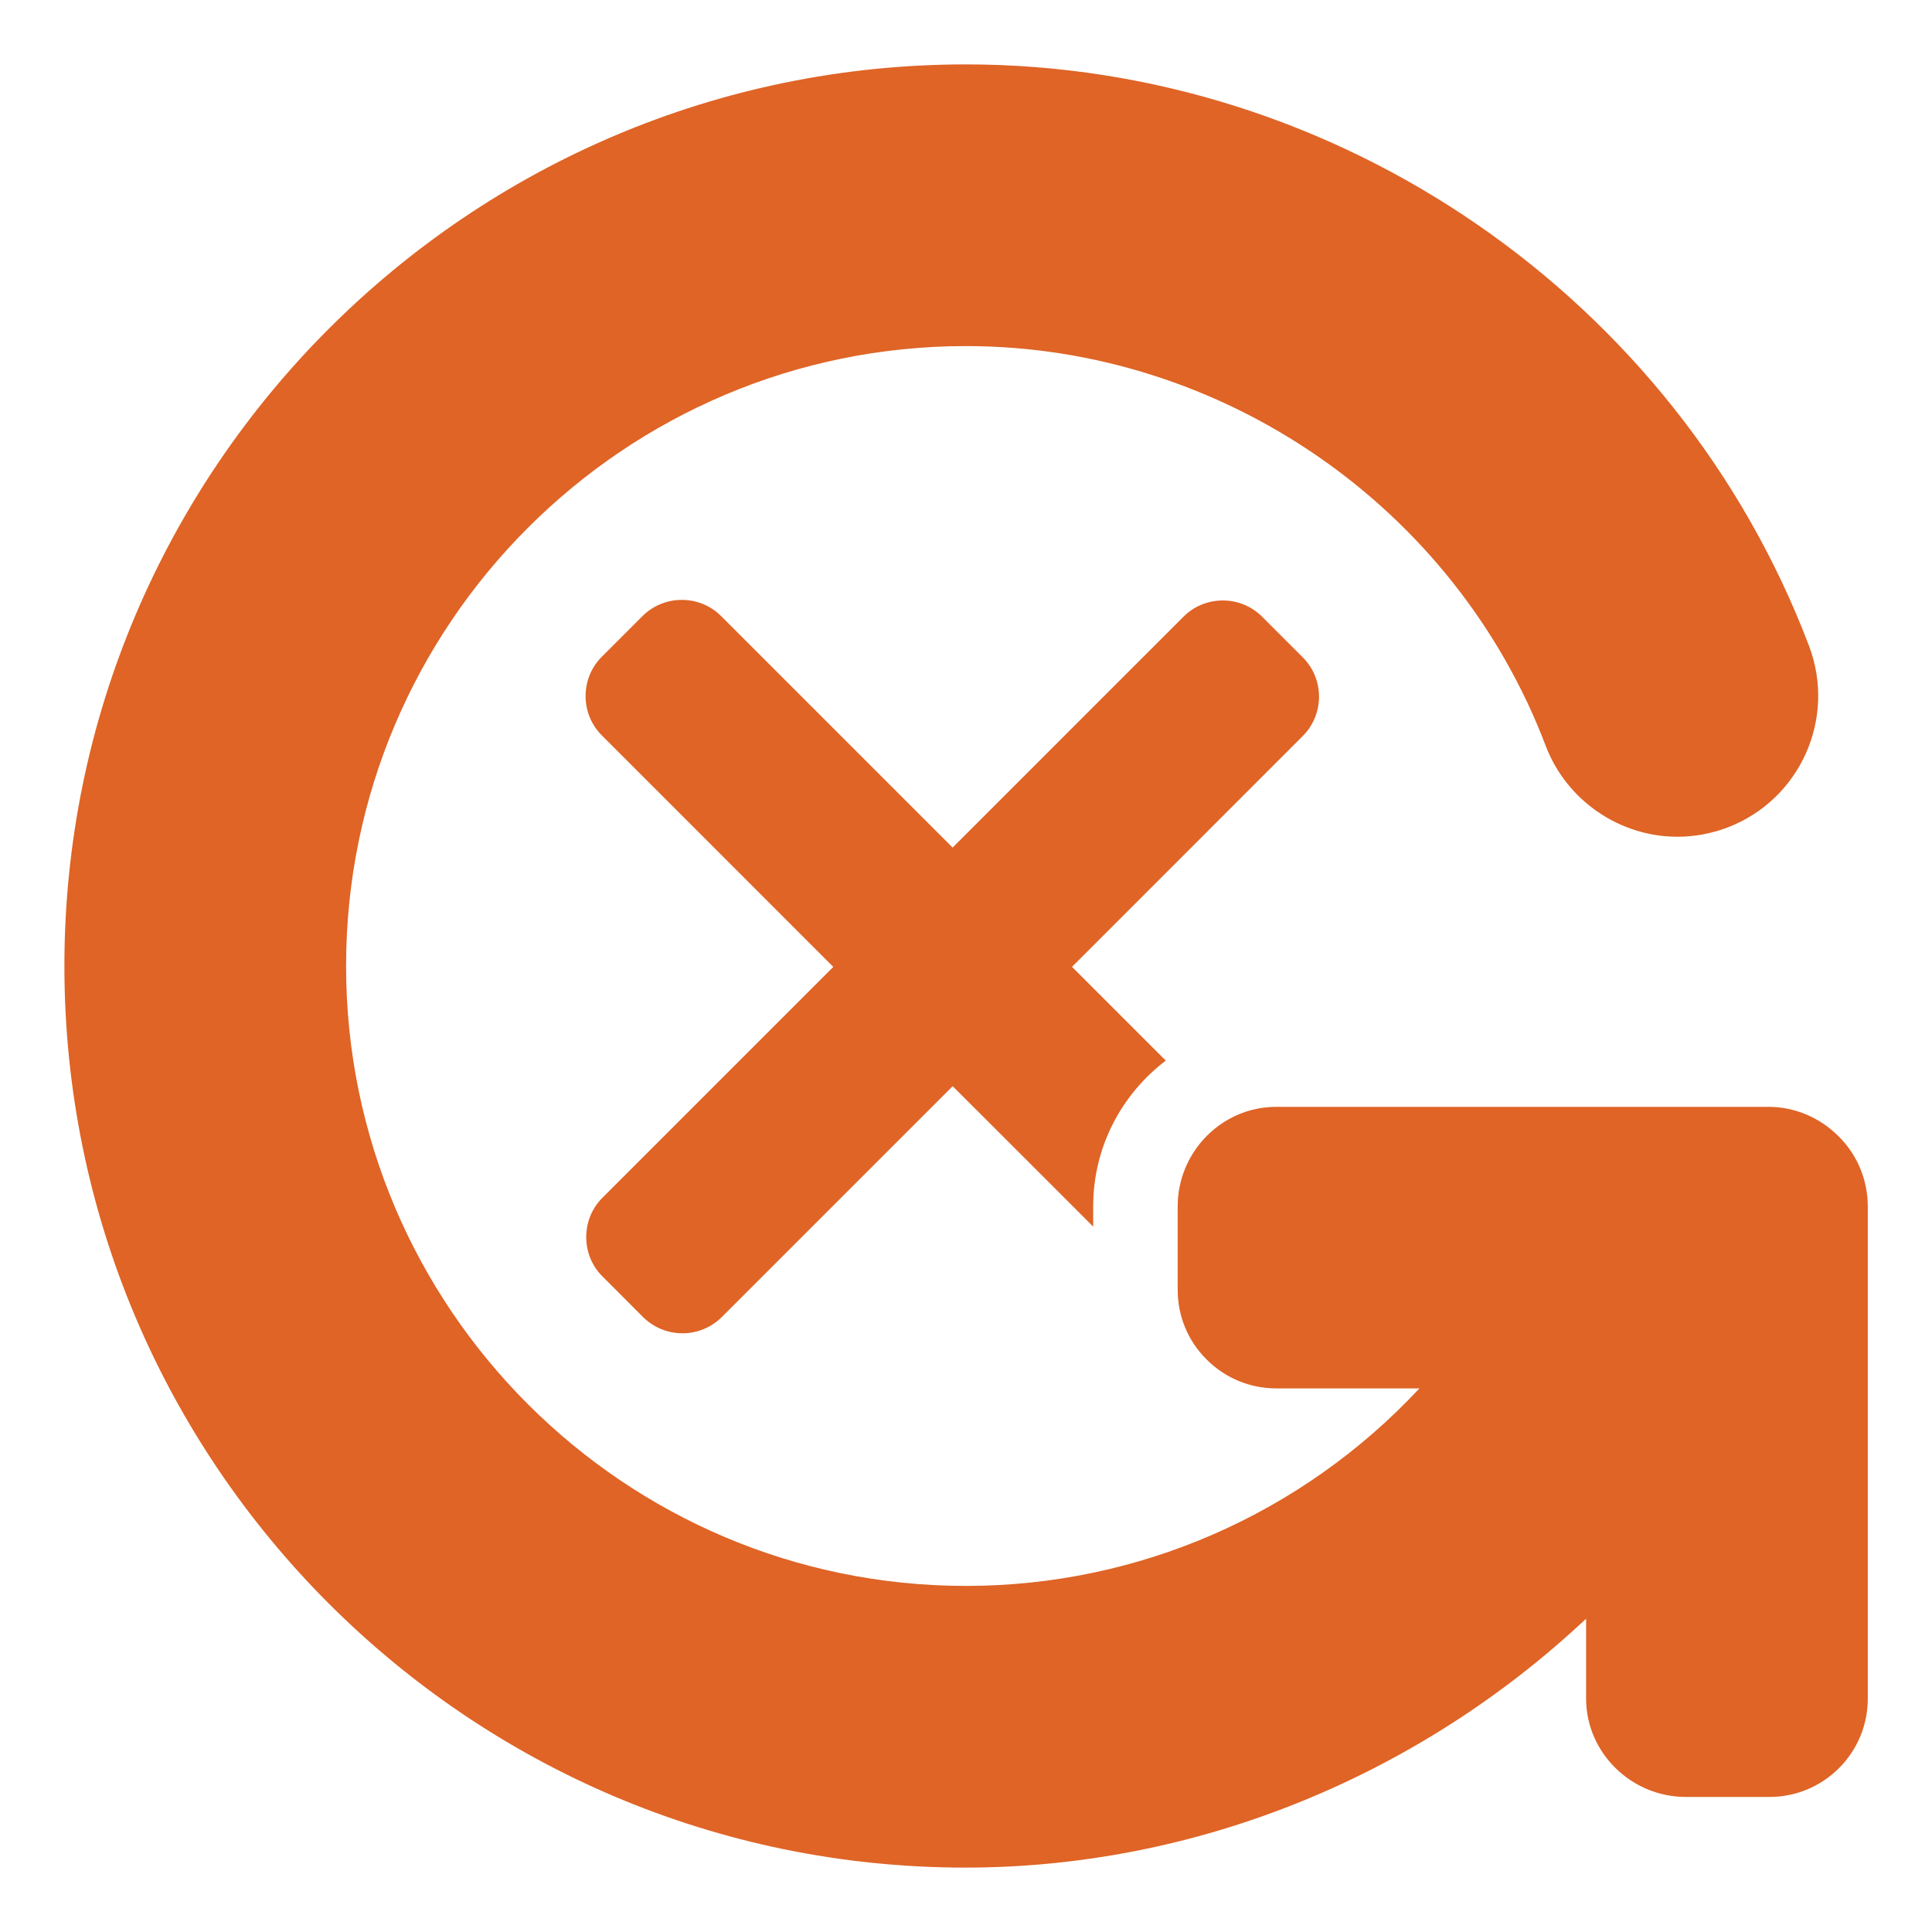 <?xml version="1.0" encoding="UTF-8"?>
<svg xmlns="http://www.w3.org/2000/svg" width="30" height="30" viewBox="0 0 30 30" fill="none">
  <path d="M28.552 17.647C28.262 17.355 27.871 17.187 27.462 17.187H19.816C18.972 17.187 18.287 17.887 18.287 18.731V20.028C18.287 20.436 18.445 20.82 18.735 21.109C19.025 21.399 19.409 21.559 19.816 21.559L22.041 21.559C20.216 23.514 17.675 24.626 15 24.626C9.692 24.626 5.374 20.308 5.374 15C5.374 9.692 9.692 5.374 15 5.374C18.974 5.374 22.592 7.869 24.002 11.582C24.323 12.426 25.145 12.993 26.047 12.993C26.312 12.993 26.573 12.944 26.823 12.85C27.951 12.421 28.519 11.156 28.09 10.028C26.039 4.628 20.779 1 15 1C7.28 1 1 7.281 1 15C1 22.72 7.271 29 14.991 29C18.554 29 22.005 27.598 24.629 25.135V26.376C24.629 27.22 25.334 27.903 26.178 27.903H27.475C28.319 27.903 29.003 27.22 29.003 26.376V18.736C29.003 18.328 28.844 17.936 28.552 17.647Z" fill="#DF6426"></path>
  <path d="M20.229 10.207L19.599 9.577C19.436 9.414 19.219 9.324 18.987 9.324C18.756 9.324 18.539 9.414 18.376 9.577L14.792 13.161L11.198 9.567C11.036 9.405 10.819 9.315 10.587 9.315C10.356 9.315 10.139 9.405 9.976 9.567L9.346 10.197C9.183 10.36 9.093 10.577 9.093 10.809C9.093 11.04 9.183 11.257 9.346 11.42L12.939 15.014L9.355 18.598C9.192 18.761 9.103 18.978 9.103 19.209C9.103 19.441 9.192 19.658 9.355 19.82L9.985 20.451C10.066 20.531 10.161 20.595 10.266 20.638C10.371 20.681 10.483 20.704 10.597 20.703C10.71 20.704 10.823 20.681 10.927 20.638C11.032 20.595 11.127 20.531 11.208 20.451L14.793 16.866L16.975 19.047V18.731C16.975 17.808 17.418 16.989 18.102 16.469L16.646 15.013L20.229 11.429C20.566 11.092 20.566 10.543 20.229 10.207Z" fill="#DF6426"></path>
</svg>
